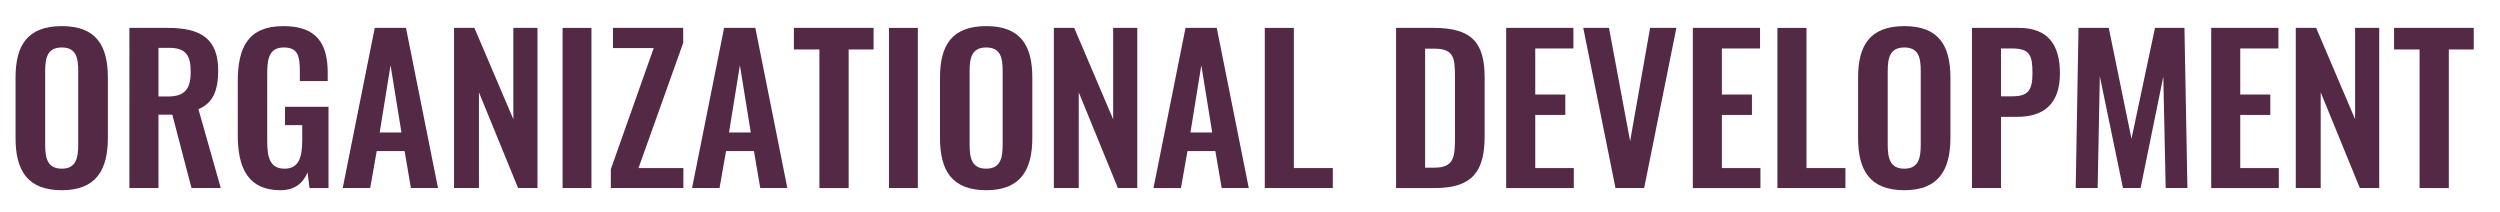 <?xml version="1.0" encoding="utf-8"?>
<!-- Generator: Adobe Illustrator 26.0.3, SVG Export Plug-In . SVG Version: 6.00 Build 0)  -->
<svg version="1.1" id="Layer_1" xmlns="http://www.w3.org/2000/svg" xmlns:xlink="http://www.w3.org/1999/xlink" x="0px" y="0px"
	 viewBox="0 0 1238.4 105.04" style="enable-background:new 0 0 1238.4 105.04;" xml:space="preserve">
<style type="text/css">
	.st0{fill:#542946;}
</style>
<g>
	<path class="st0" d="M7.7,68.27V38.5c0-16.06,5.88-25.56,22.92-25.56c16.94,0,22.82,9.5,22.82,25.56v29.77
		c0,15.96-5.88,25.95-22.82,25.95C13.48,94.22,7.7,84.33,7.7,68.27z M38.74,71.7V35.17c0-6.66-1.08-11.65-8.13-11.65
		c-7.05,0-8.23,4.99-8.23,11.65V71.7c0,6.56,1.08,11.85,8.23,11.85C37.67,83.55,38.74,78.26,38.74,71.7z"/>
	<path class="st0" d="M64.11,13.82h19.1c15.86,0,24.87,5.09,24.87,21.06c0,9.5-2.35,16.16-9.79,19.19l11.07,39.07H94.86l-9.5-36.33
		H78.5v36.33h-14.4V13.82z M83.11,47.8c8.32,0,11.36-3.62,11.36-12.14c0-8.03-2.25-11.95-10.58-11.95H78.5V47.8H83.11z"/>
	<path class="st0" d="M117.78,67V40.36c0-17.04,5.19-27.42,22.62-27.42c16.26,0,21.94,8.42,21.94,23.11v4.11h-13.81v-4.5
		c0-7.64-0.78-12.14-7.93-12.14c-7.64,0-8.23,6.17-8.23,13.42v33.2c0,8.23,1.57,13.42,8.62,13.42c6.95,0,8.72-5.48,8.72-14.1V62
		h-8.52V52.9h21.54v40.25h-9.4l-0.98-7.74c-2.15,5.09-6.07,8.81-13.42,8.81C123.26,94.22,117.78,83.75,117.78,67z"/>
	<path class="st0" d="M185.64,13.82h15.47l15.86,79.32h-13.42l-3.13-18.31h-13.81l-3.23,18.31h-13.61L185.64,13.82z M198.86,65.63
		l-5.39-33.3l-5.39,33.3H198.86z"/>
	<path class="st0" d="M224.91,13.82H235l19.29,45.24V13.82h11.95v79.32h-9.6l-19.39-47.4v47.4h-12.34V13.82z"/>
	<path class="st0" d="M278.68,13.82h14.3v79.32h-14.3V13.82z"/>
	<path class="st0" d="M302.57,83.84l21.25-60.03h-20.17v-9.99h34.77v7.44l-22.13,61.99h22.23v9.89h-35.94V83.84z"/>
	<path class="st0" d="M358.69,13.82h15.47l15.86,79.32h-13.42l-3.13-18.31h-13.81l-3.23,18.31h-13.61L358.69,13.82z M371.91,65.63
		l-5.39-33.3l-5.39,33.3H371.91z"/>
	<path class="st0" d="M405.89,24.5h-12.63V13.82h39.47V24.5h-12.34v68.65h-14.49V24.5z"/>
	<path class="st0" d="M440.36,13.82h14.3v79.32h-14.3V13.82z"/>
	<path class="st0" d="M465.63,68.27V38.5c0-16.06,5.88-25.56,22.92-25.56c16.94,0,22.82,9.5,22.82,25.56v29.77
		c0,15.96-5.88,25.95-22.82,25.95C471.4,94.22,465.63,84.33,465.63,68.27z M496.67,71.7V35.17c0-6.66-1.08-11.65-8.13-11.65
		c-7.05,0-8.23,4.99-8.23,11.65V71.7c0,6.56,1.08,11.85,8.23,11.85C495.59,83.55,496.67,78.26,496.67,71.7z"/>
	<path class="st0" d="M522.03,13.82h10.09l19.29,45.24V13.82h11.95v79.32h-9.6l-19.39-47.4v47.4h-12.34V13.82z"/>
	<path class="st0" d="M587.26,13.82h15.47l15.86,79.32h-13.42l-3.13-18.31h-13.81L585,93.15h-13.61L587.26,13.82z M600.48,65.63
		l-5.39-33.3l-5.39,33.3H600.48z"/>
	<path class="st0" d="M626.53,13.82h14.4v69.43h19.29v9.89h-33.69V13.82z"/>
	<path class="st0" d="M691.55,13.82h18.71c19.29,0,25.17,7.74,25.17,24.68v28.89c0,17.43-5.97,25.76-24.58,25.76h-19.29V13.82z
		 M710.45,83.06c9.89,0,10.28-5.29,10.28-15.18V37.52c0-9.5-0.98-13.42-10.48-13.42h-4.31v58.95H710.45z"/>
	<path class="st0" d="M746.1,13.82h33.3v10.19h-18.9v22.82h14.89v10.09H760.5v26.34h19.1v9.89H746.1V13.82z"/>
	<path class="st0" d="M784.29,13.82h12.73l10.48,56.11l9.89-56.11h13.02l-15.96,79.32h-14.2L784.29,13.82z"/>
	<path class="st0" d="M838.55,13.82h33.3v10.19h-18.9v22.82h14.89v10.09h-14.89v26.34h19.1v9.89h-33.49V13.82z"/>
	<path class="st0" d="M880.46,13.82h14.4v69.43h19.29v9.89h-33.69V13.82z"/>
	<path class="st0" d="M920.42,68.27V38.5c0-16.06,5.88-25.56,22.92-25.56c16.94,0,22.82,9.5,22.82,25.56v29.77
		c0,15.96-5.88,25.95-22.82,25.95C926.2,94.22,920.42,84.33,920.42,68.27z M951.46,71.7V35.17c0-6.66-1.08-11.65-8.13-11.65
		c-7.05,0-8.23,4.99-8.23,11.65V71.7c0,6.56,1.08,11.85,8.23,11.85C950.39,83.55,951.46,78.26,951.46,71.7z"/>
	<path class="st0" d="M976.83,13.82h23.31c14.2,0,20.27,8.23,20.27,22.52c0,15.57-8.42,21.54-21.25,21.54h-7.93v35.25h-14.4V13.82z
		 M996.81,47.71c7.93,0,9.99-3.04,9.99-11.46c0-8.52-1.08-12.24-9.99-12.24h-5.58v23.7H996.81z"/>
	<path class="st0" d="M1029.61,13.82h14.98l11.26,54.94l11.65-54.94h14.59l1.47,79.32h-10.77l-1.18-55.13l-11.26,55.13h-8.72
		l-11.46-55.33l-1.08,55.33h-10.87L1029.61,13.82z"/>
	<path class="st0" d="M1095.33,13.82h33.3v10.19h-18.9v22.82h14.89v10.09h-14.89v26.34h19.1v9.89h-33.49V13.82z"/>
	<path class="st0" d="M1137.24,13.82h10.09l19.29,45.24V13.82h11.95v79.32h-9.6l-19.39-47.4v47.4h-12.34V13.82z"/>
	<path class="st0" d="M1198.55,24.5h-12.63V13.82h39.47V24.5h-12.34v68.65h-14.49V24.5z"/>
</g>
</svg>
